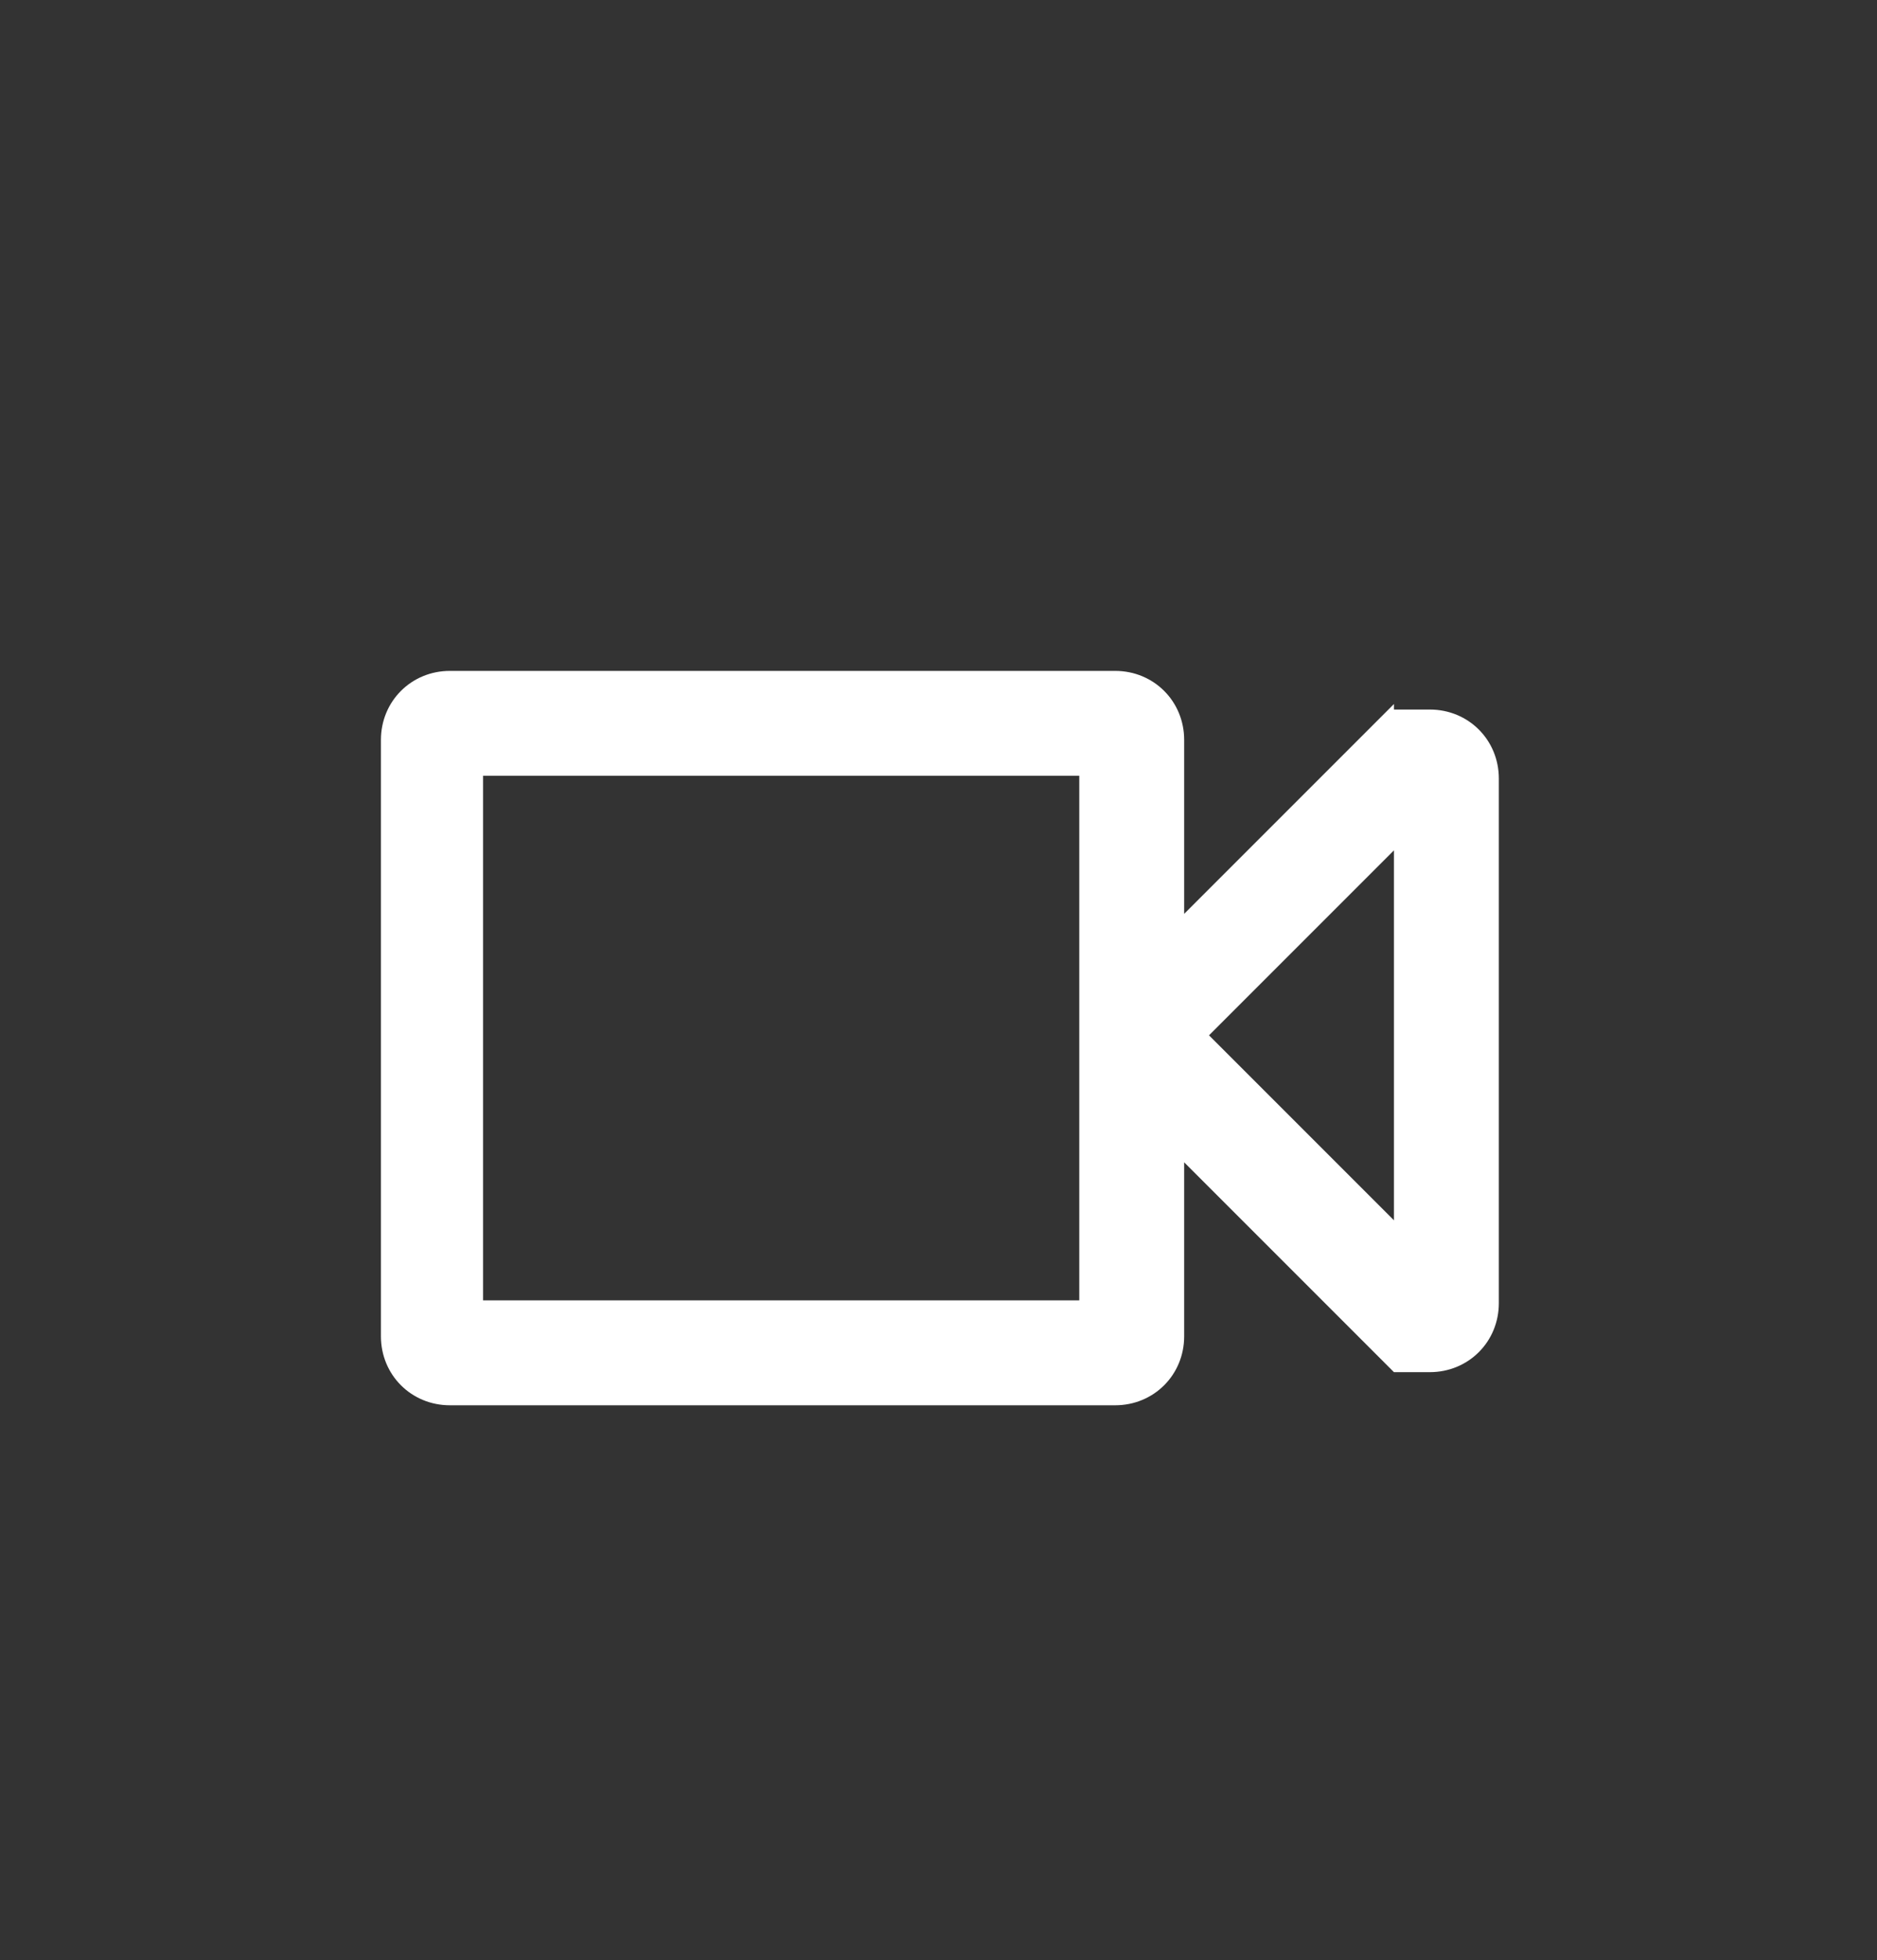 <?xml version="1.0" encoding="UTF-8"?>
<svg id="Layer_1" xmlns="http://www.w3.org/2000/svg" version="1.1" viewBox="0 0 68 71">
  <rect x="0" y="0" width="68" height="71" fill="#333333" stroke="none"/>
  <!-- Generator: Adobe Illustrator 29.5.0, SVG Export Plug-In . SVG Version: 2.1.0 Build 137)  -->
  <defs>
    <style>
      .st0 {
        fill: #fff;
      }
    </style>
  </defs>
  <path class="st0" d="M50.5,25.5l-7.6,7.6v-6.3c0-1.4-1.1-2.5-2.5-2.5h-24.1c-1.4,0-2.5,1.1-2.5,2.5v21.6c0,1.4,1.1,2.5,2.5,2.5h24.1c1.4,0,2.5-1.1,2.5-2.5v-6.3l7.6,7.6h1.3c1.4,0,2.5-1.1,2.5-2.5v-19c0-1.4-1.1-2.5-2.5-2.5h-1.3ZM39.1,47.1h-21.6v-19h21.6v19ZM50.5,44.2l-6.7-6.7,6.7-6.7v13.4Z"/>
</svg>